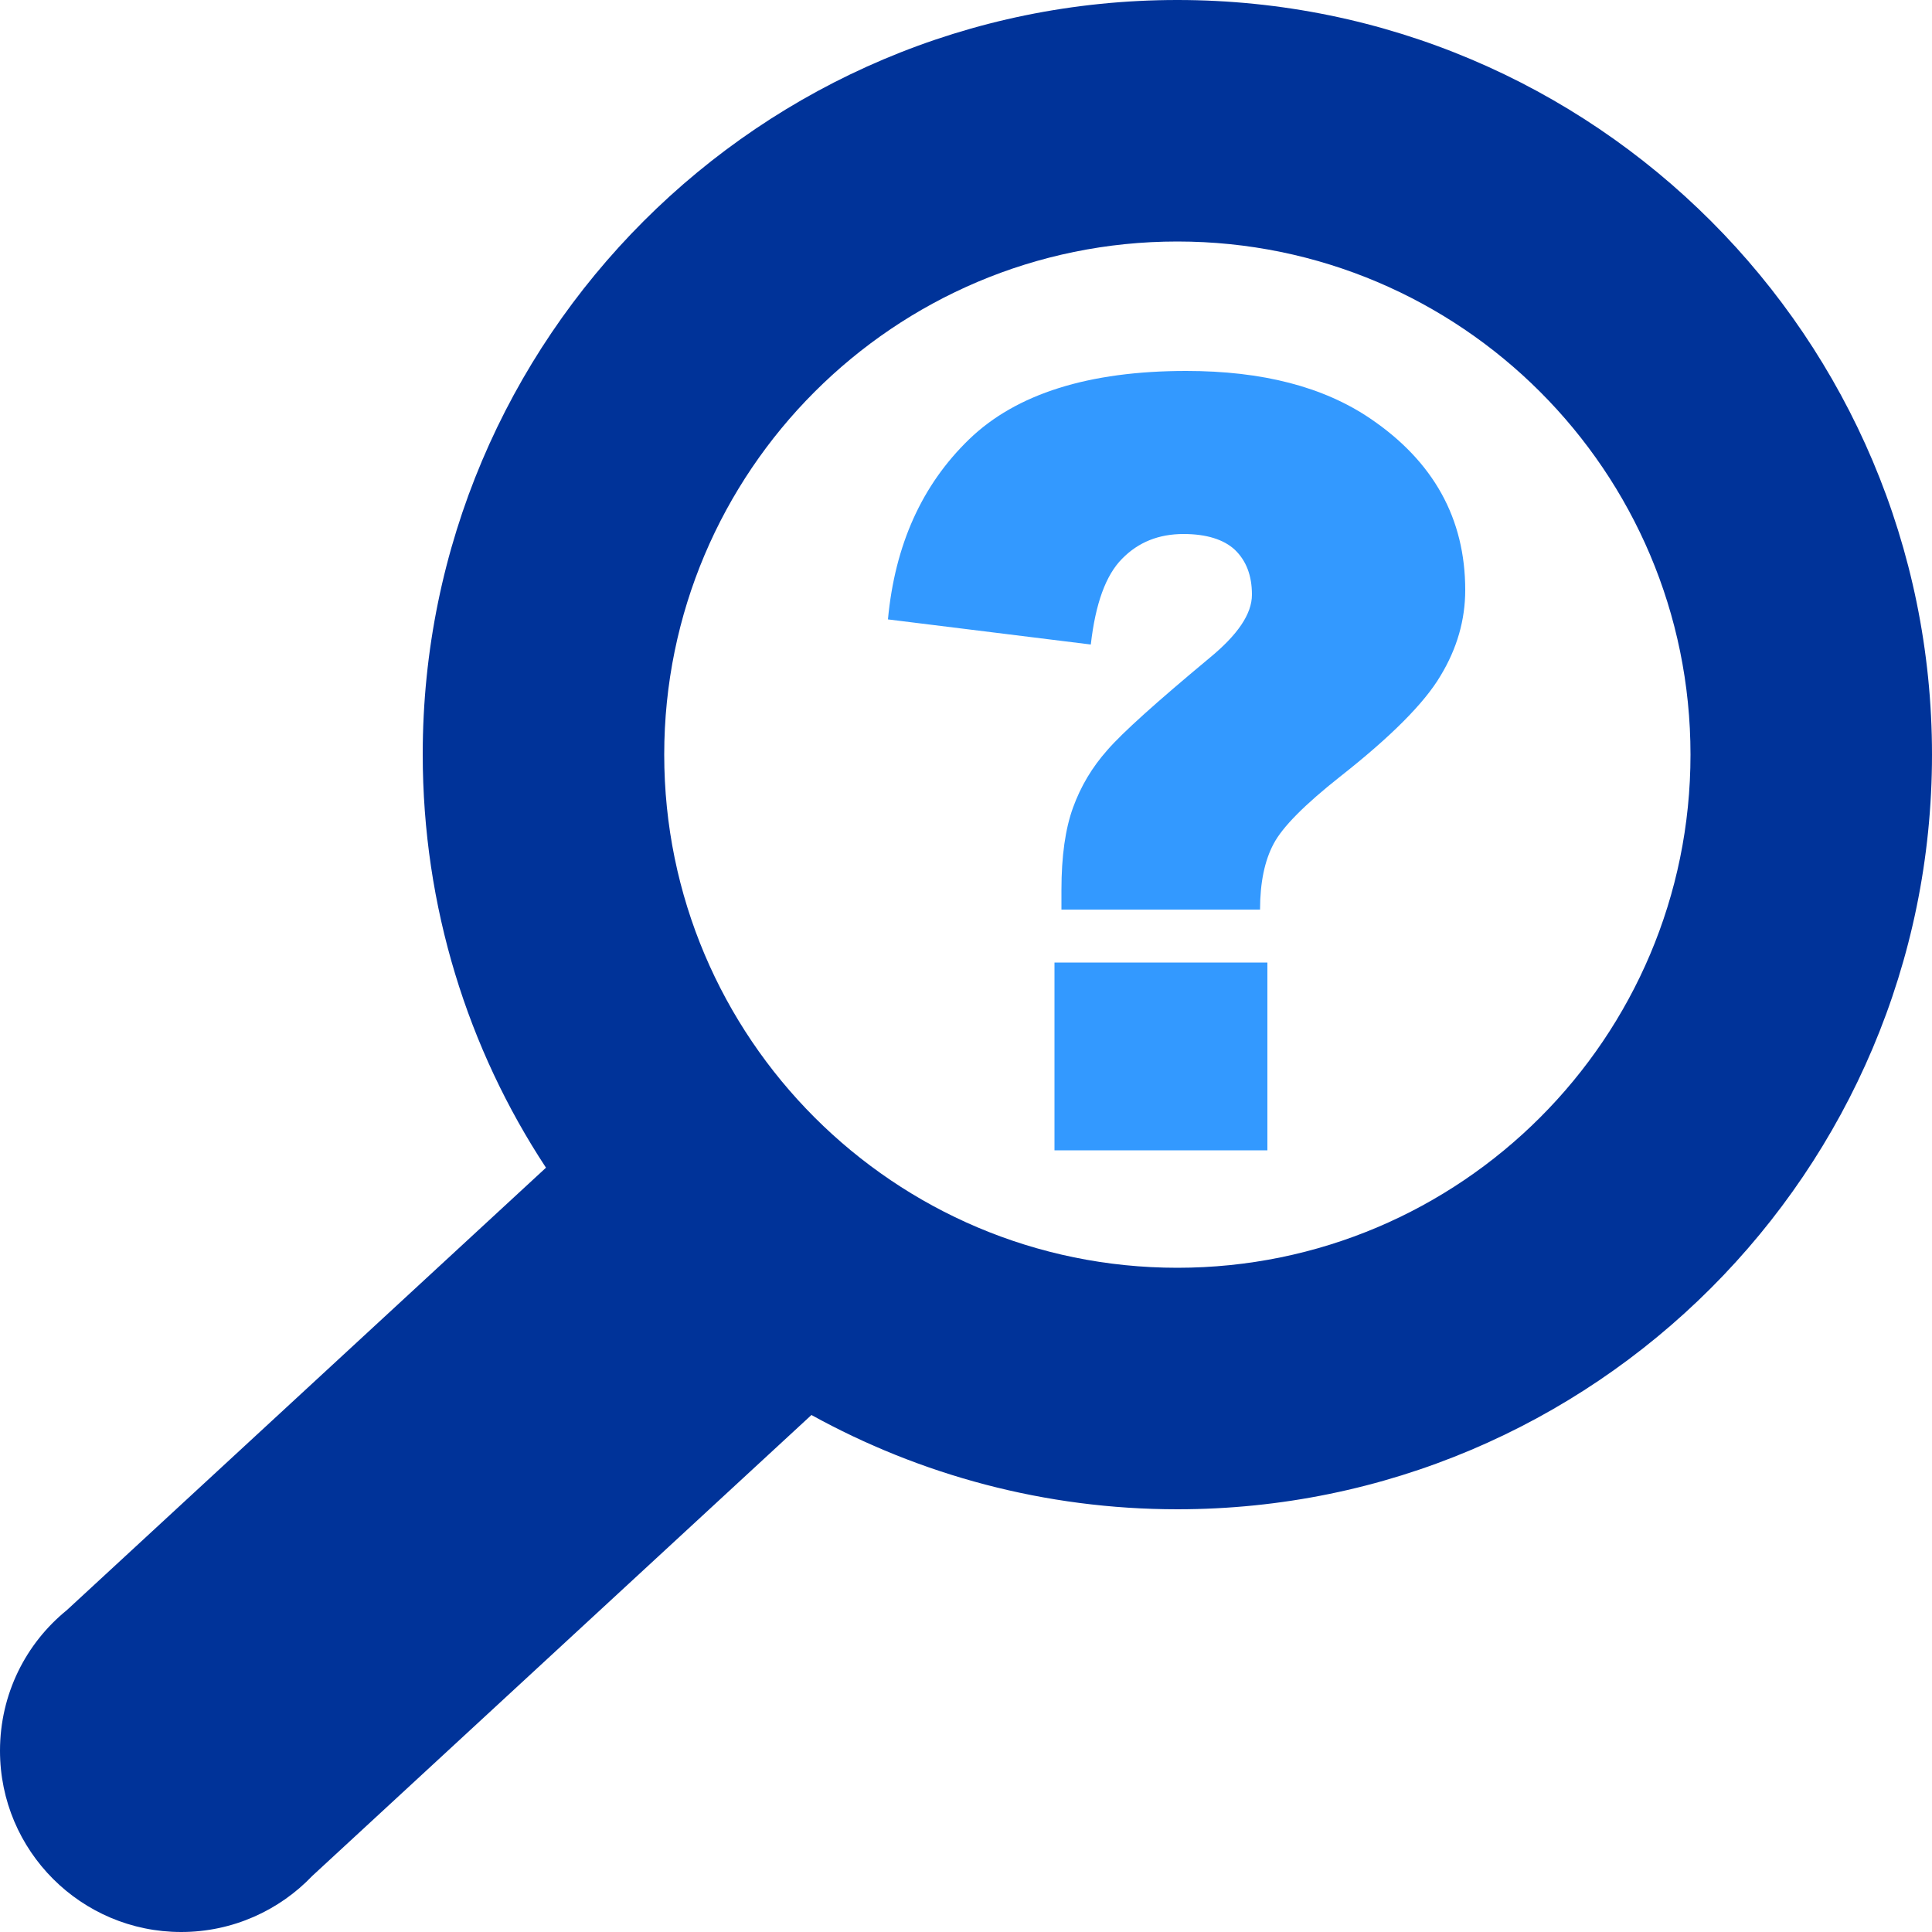<?xml version="1.0" encoding="utf-8"?>
<!-- Generator: Adobe Illustrator 23.1.0, SVG Export Plug-In . SVG Version: 6.00 Build 0)  -->
<svg version="1.1" id="Layer_1" xmlns="http://www.w3.org/2000/svg" xmlns:xlink="http://www.w3.org/1999/xlink" x="0px" y="0px"
	 viewBox="0 0 500 500" style="enable-background:new 0 0 500 500;" xml:space="preserve">
<style type="text/css">
	.st0{fill-rule:evenodd;clip-rule:evenodd;fill:#003399;}
	.st1{fill:#3399FF;}
</style>
<g>
	<path class="st0" d="M80.8,485.5c-8.5,8.9-20.6,14.5-33.9,14.5C21,500,0,479,0,453.1c0-14.7,6.7-27.8,17.3-36.4l124-114.5
		c-20.2-30.7-31.9-67.5-31.9-107C109.4,87.5,196.8,0,304.7,0S500,87.5,500,195.3s-87.5,195.3-195.3,195.3
		c-34.3,0-66.6-8.9-94.7-24.4L80.8,485.5L80.8,485.5z M304.7,62.5c-73.3,0-132.8,59.5-132.8,132.8s59.5,132.8,132.8,132.8
		c73.3,0,132.8-59.5,132.8-132.8S378,62.5,304.7,62.5z"/>
	<g>
		<path class="st1" d="M326.1,235.4h-51.4v-5.1c0-8.7,1-15.8,3-21.3c2-5.5,4.9-10.4,8.9-14.9c3.9-4.5,12.7-12.4,26.4-23.8
			c7.3-6,11-11.4,11-16.4s-1.5-8.8-4.4-11.6c-2.9-2.7-7.4-4.1-13.3-4.1c-6.4,0-11.7,2.1-15.9,6.4c-4.2,4.2-6.9,11.6-8.1,22.2
			l-52.5-6.5c1.8-19.3,8.8-34.8,21-46.6c12.2-11.8,31-17.7,56.2-17.7c19.7,0,35.5,4.1,47.6,12.3c16.4,11.1,24.6,25.9,24.6,44.4
			c0,7.7-2.1,15.1-6.4,22.2c-4.2,7.1-12.9,15.8-26,26.1c-9.1,7.2-14.9,13-17.2,17.4C327.3,222.7,326.1,228.4,326.1,235.4z
			 M272.9,249.1H328v48.6h-55.1V249.1z"/>
	</g>
</g>
</svg>
